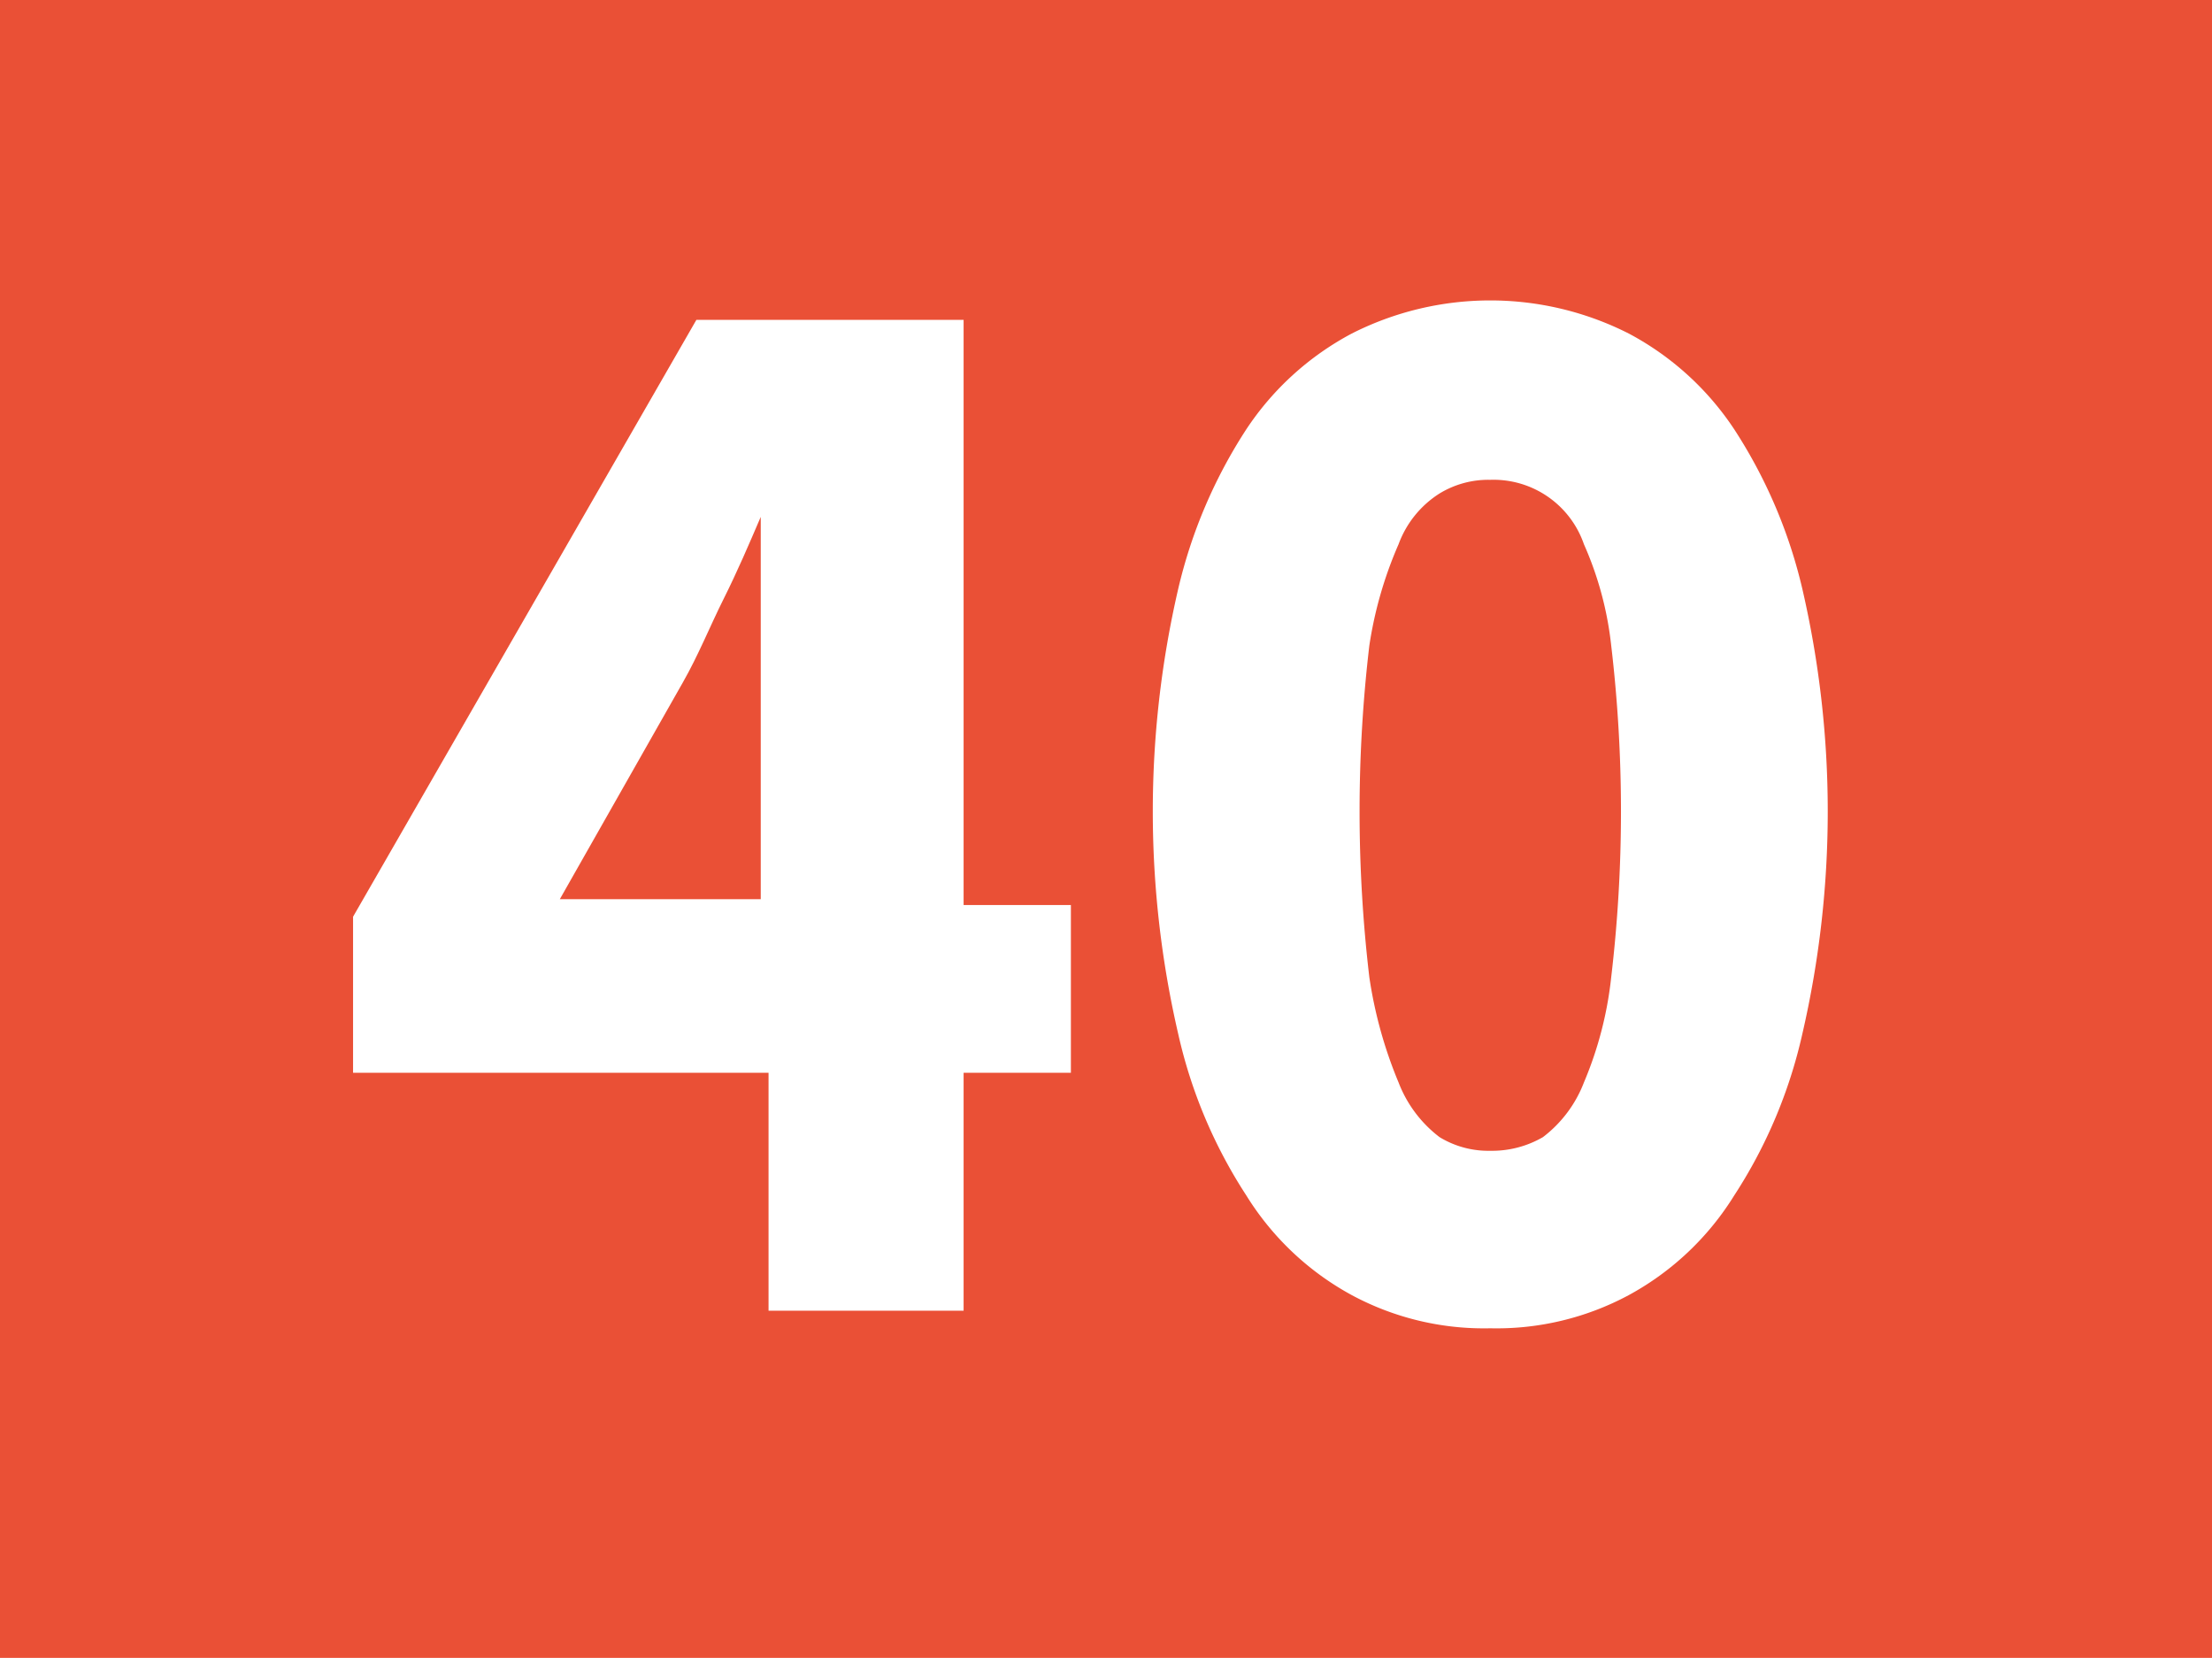 <svg id="Calque_1" data-name="Calque 1" xmlns="http://www.w3.org/2000/svg" xmlns:xlink="http://www.w3.org/1999/xlink" viewBox="0 0 11.34 8.5"><defs><style>.cls-1{fill:none;}.cls-2{clip-path:url(#clip-path);}.cls-3{fill:#ea5036;}.cls-4{fill:#fff;}</style><clipPath id="clip-path" transform="translate(-57.36 -24)"><rect class="cls-1" x="57.36" y="24" width="11.34" height="8.5"/></clipPath></defs><g class="cls-2"><rect class="cls-3" width="11.34" height="8.5"/><path class="cls-4" d="M62.85,29.5H62.3v1.22h-1V29.5H59.17v-.8l1.76-3.06H62.3v3h.55Zm-1.59-.89v-.83c0-.16,0-.35,0-.57s0-.4,0-.56h0c-.06.14-.12.28-.19.42s-.13.29-.21.43l-.63,1.11Z" transform="translate(-57.36 -24)"/><path class="cls-4" d="M65,30.81a1.43,1.43,0,0,1-.71-.17,1.45,1.45,0,0,1-.54-.51,2.53,2.53,0,0,1-.35-.83,5.06,5.06,0,0,1,0-2.28,2.57,2.57,0,0,1,.35-.82,1.48,1.48,0,0,1,.54-.49,1.57,1.57,0,0,1,1.42,0,1.48,1.48,0,0,1,.54.49,2.57,2.57,0,0,1,.35.82,5.06,5.06,0,0,1,0,2.28,2.53,2.53,0,0,1-.35.83,1.45,1.45,0,0,1-.54.51,1.43,1.43,0,0,1-.71.17m0-.91a.52.52,0,0,0,.27-.07.64.64,0,0,0,.21-.28,1.9,1.9,0,0,0,.14-.54,7.25,7.25,0,0,0,0-1.7,1.74,1.74,0,0,0-.14-.52.49.49,0,0,0-.48-.33.48.48,0,0,0-.26.07.52.52,0,0,0-.21.26,2.06,2.06,0,0,0-.15.52,7.25,7.25,0,0,0,0,1.7,2.25,2.25,0,0,0,.15.54.64.64,0,0,0,.21.28.48.48,0,0,0,.26.07" transform="translate(-57.36 -24)"/></g></svg>